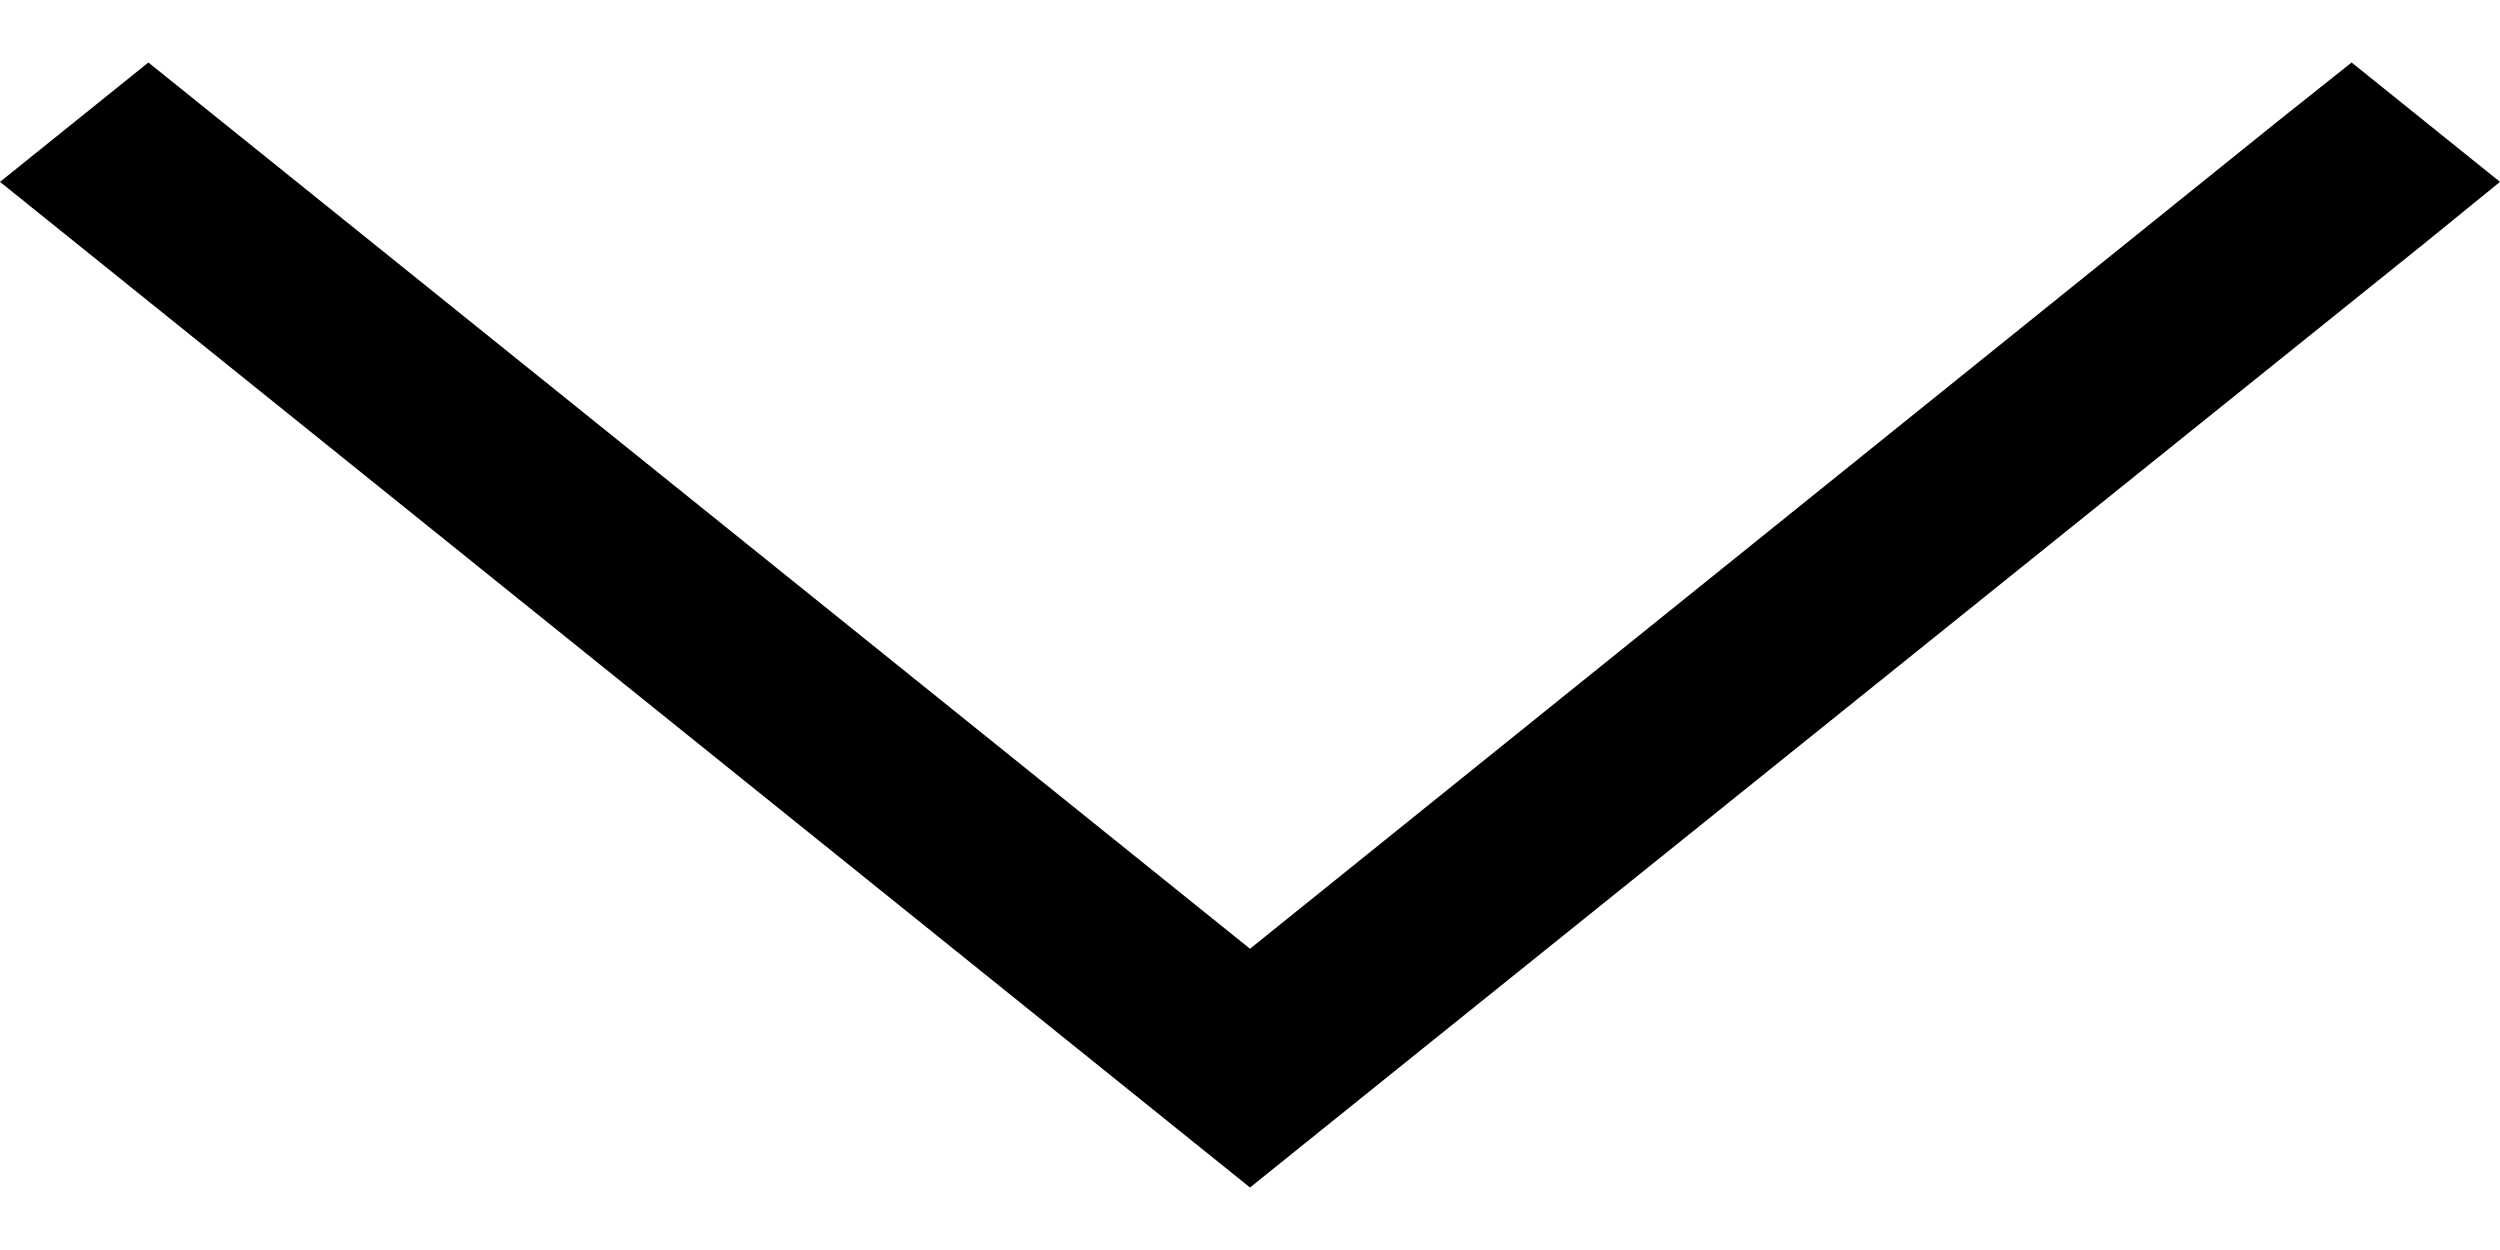 <svg width="20" height="10" viewBox="0 0 20 10" fill="none" xmlns="http://www.w3.org/2000/svg">
<path d="M8.813 8.545L10 9.5L11.187 8.545L19.41 1.935L20 1.455L18.813 0.5L18.216 0.975L10 7.59L1.187 0.5L0 1.455L8.813 8.545Z" fill="currentColor"/>
</svg>
